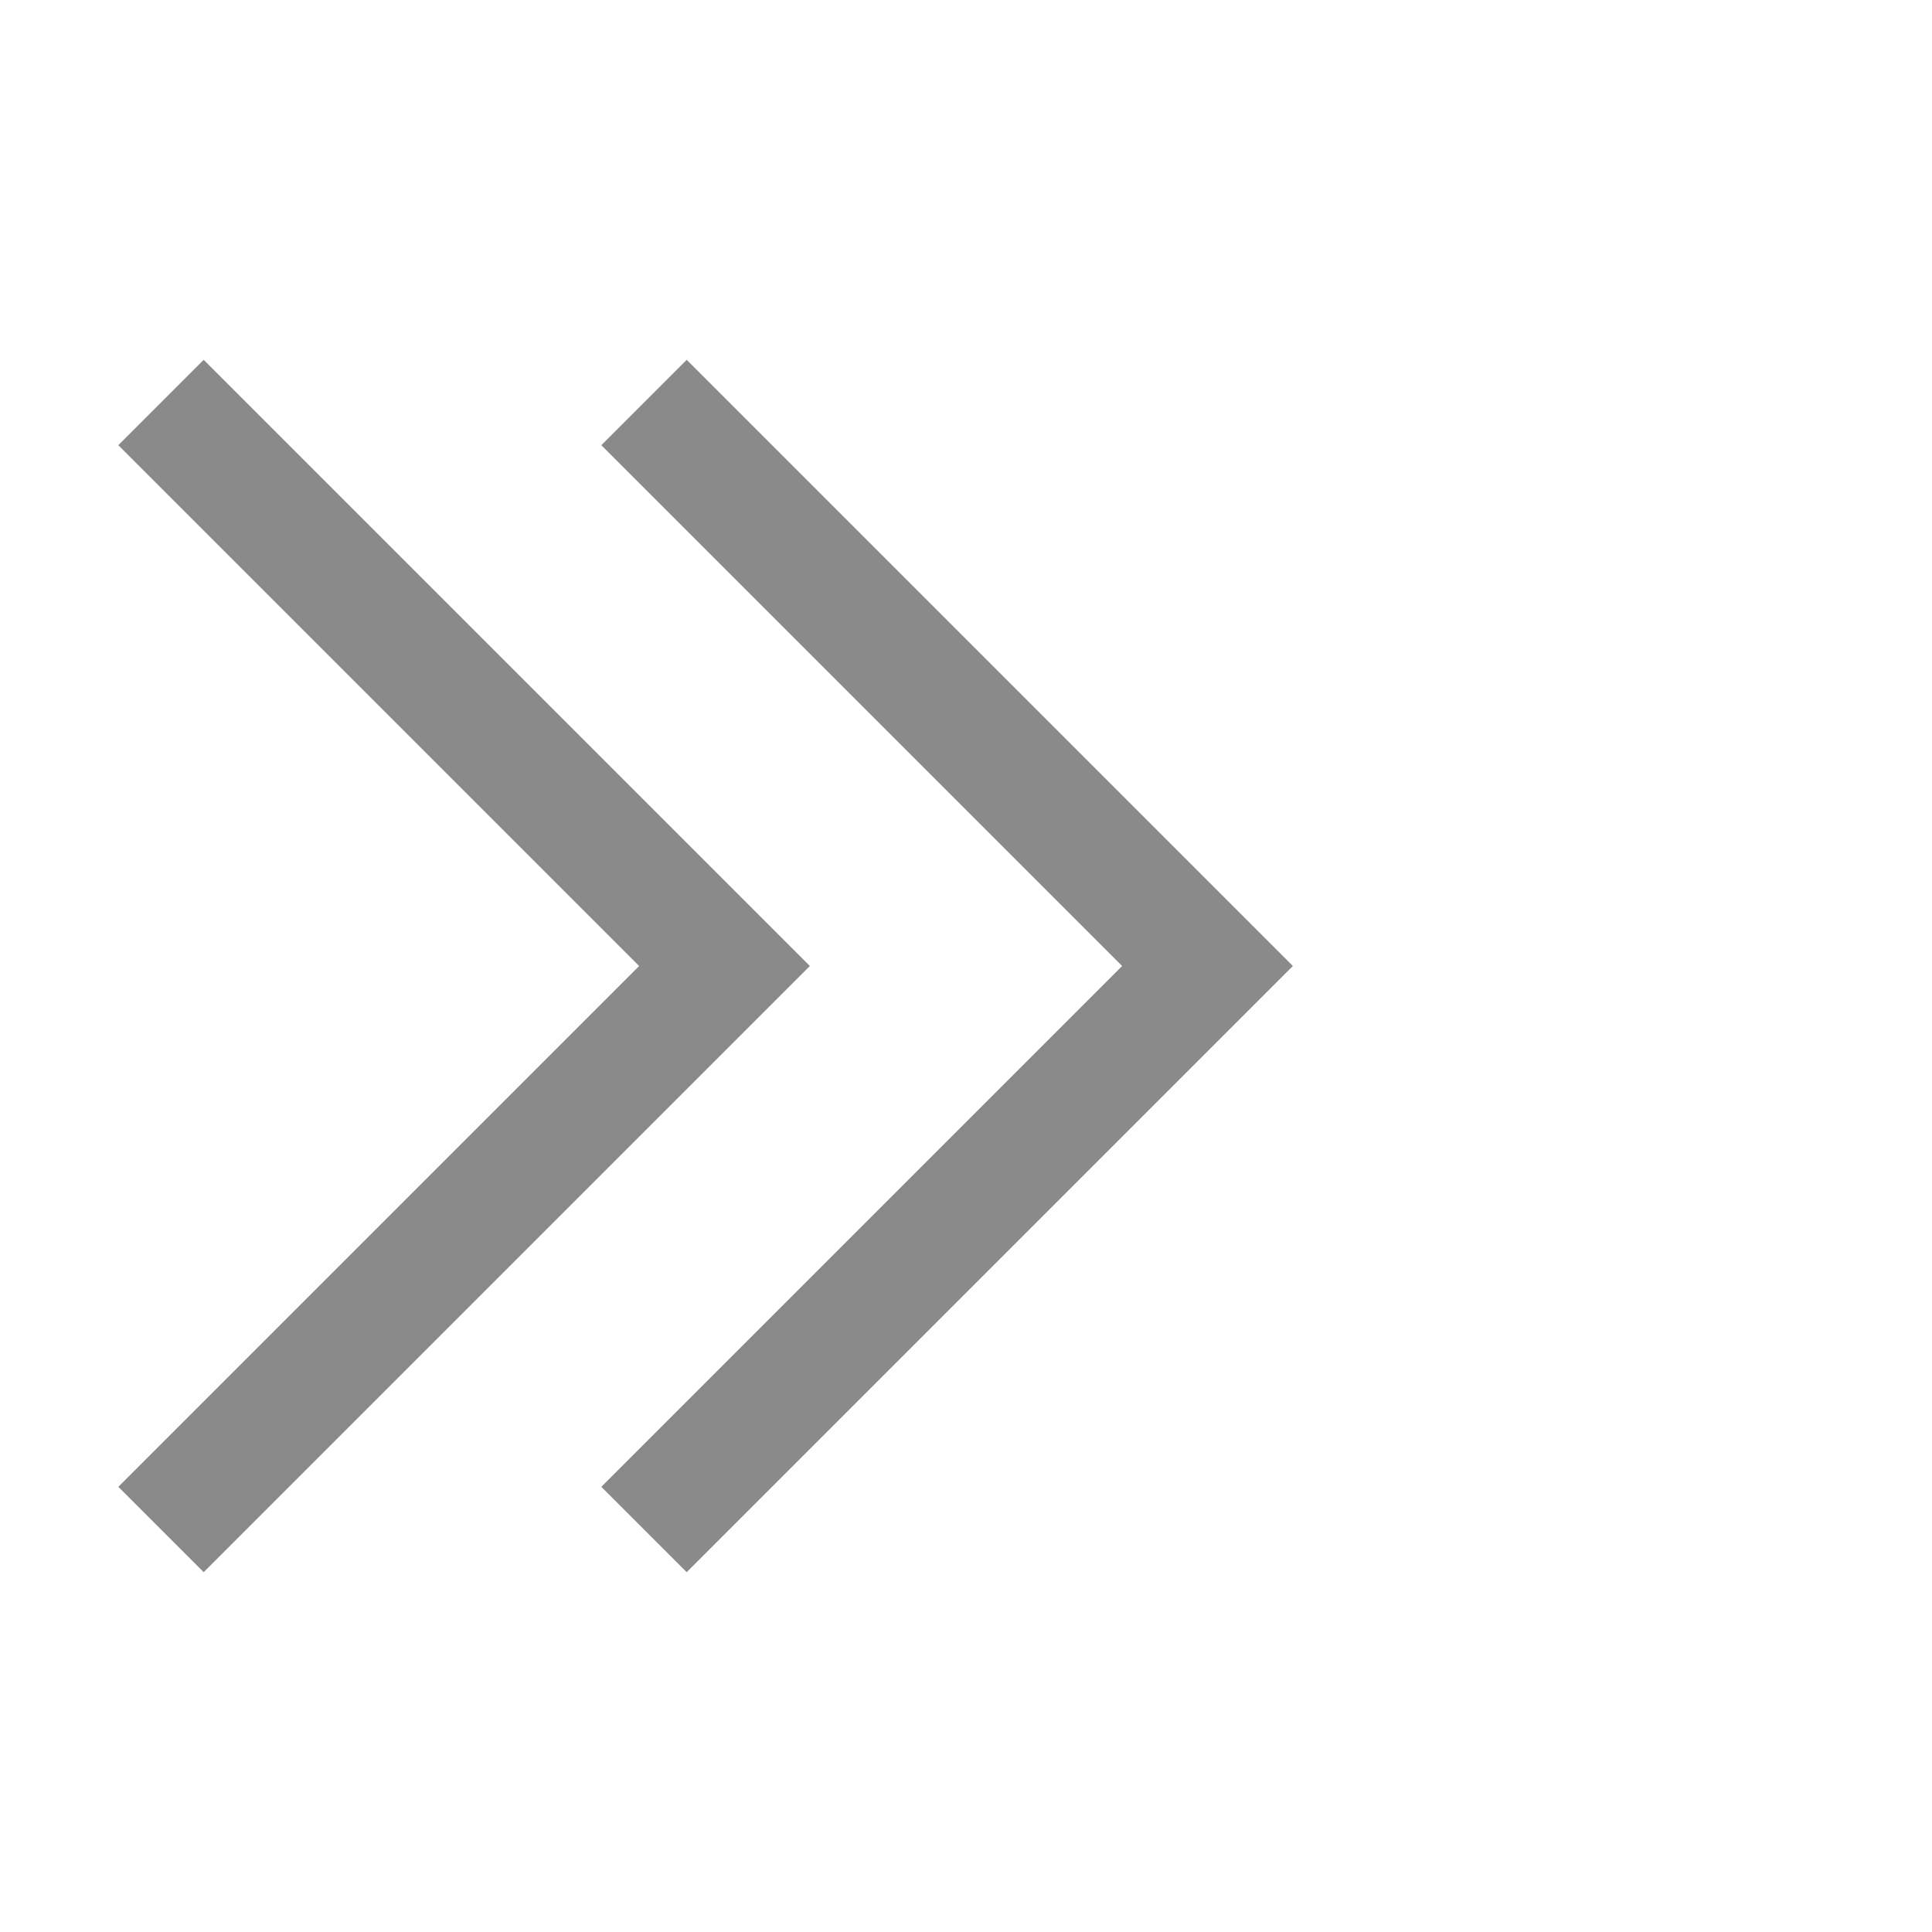 <svg width="24" height="24" viewBox="0 0 24 24" fill="none" xmlns="http://www.w3.org/2000/svg">
<path d="M2 5L9 12L2 19" stroke="#8A8A8A" stroke-width="1.5"/>
<path d="M8 5L15 12L8 19" stroke="#8A8A8A" stroke-width="1.5"/>
</svg>
